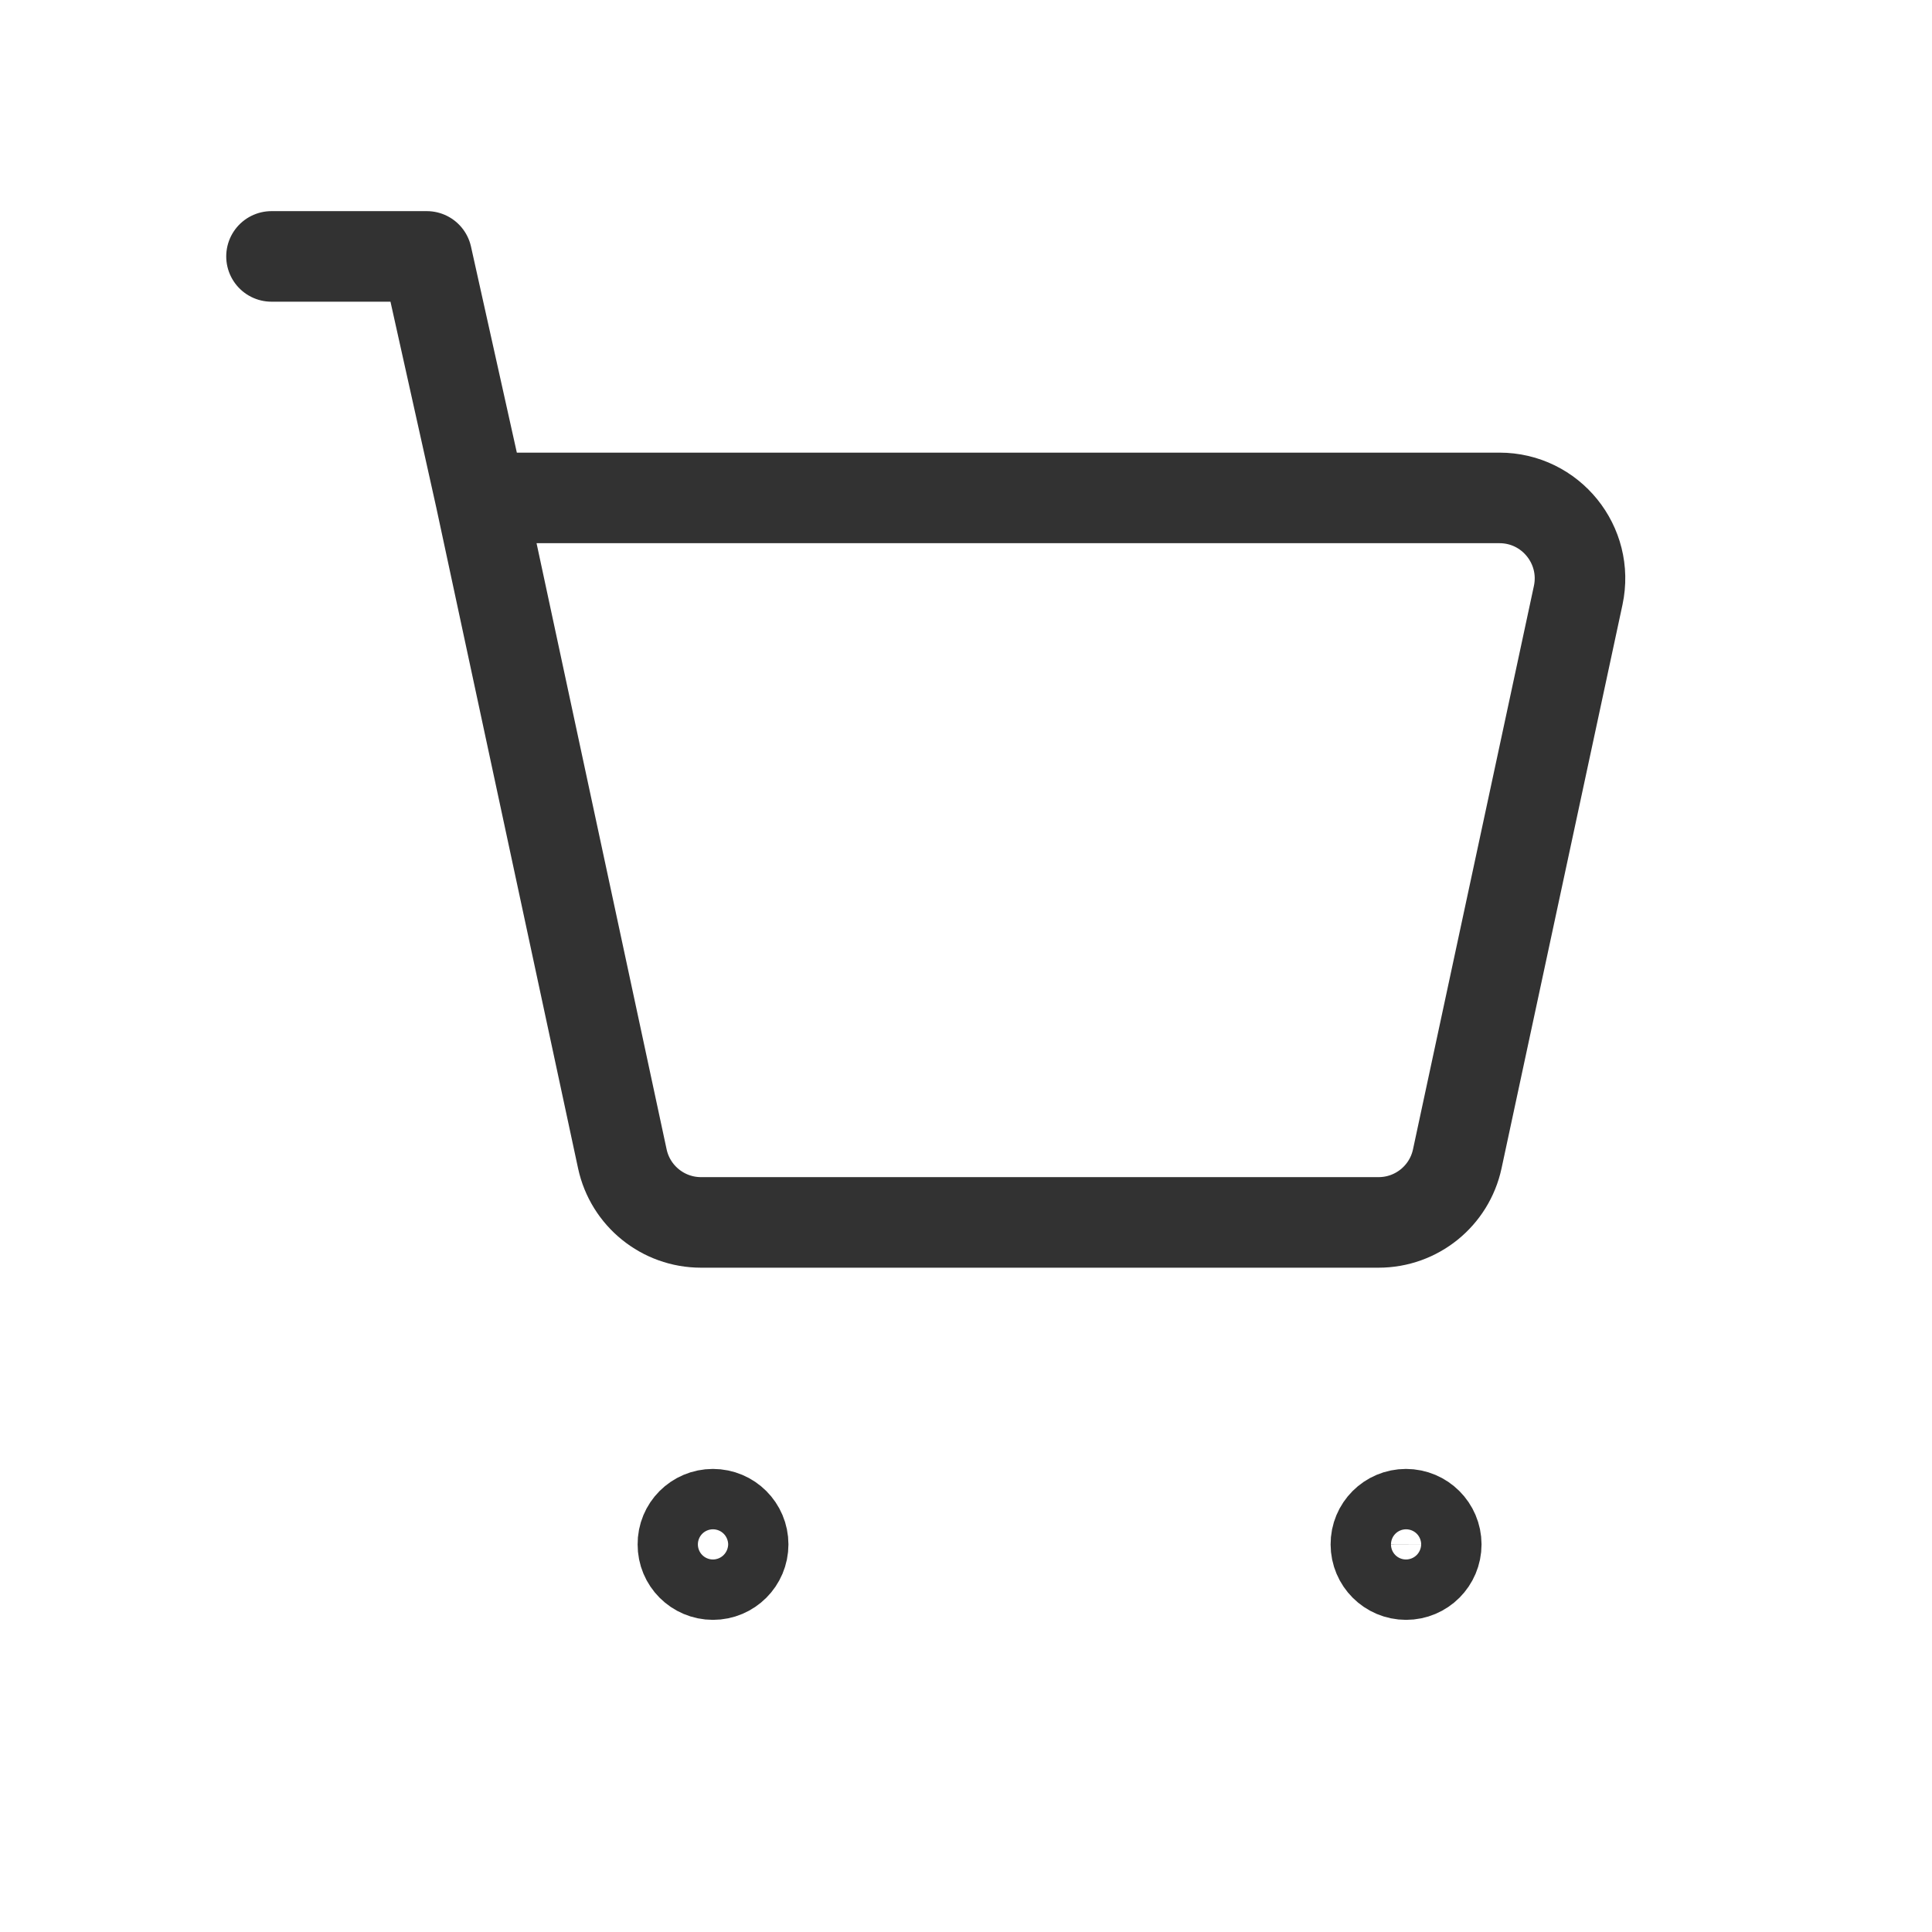 <svg width="32" height="32" viewBox="0 0 32 32" fill="none" xmlns="http://www.w3.org/2000/svg">
<g id="icon-shopping-cart">
<path id="Vector" d="M7.959 8.247L7.069 4.247H4.497M7.959 8.247L10.308 19.194C10.44 19.808 10.983 20.247 11.611 20.247H22.833C23.463 20.247 24.005 19.808 24.137 19.194L26.14 9.86C26.317 9.03 25.685 8.247 24.836 8.247H7.959ZM23.287 25.08C23.011 25.08 22.787 25.304 22.789 25.58C22.789 25.856 23.013 26.08 23.289 26.08C23.565 26.08 23.789 25.856 23.789 25.58C23.788 25.304 23.564 25.08 23.287 25.08ZM11.808 25.08C11.532 25.08 11.308 25.304 11.311 25.58C11.309 25.856 11.533 26.08 11.809 26.08C12.085 26.08 12.309 25.856 12.309 25.58C12.309 25.304 12.085 25.08 11.808 25.08Z" stroke="#323232" stroke-width="1.5" stroke-linecap="round" stroke-linejoin="round"/>
</g>
</svg>
